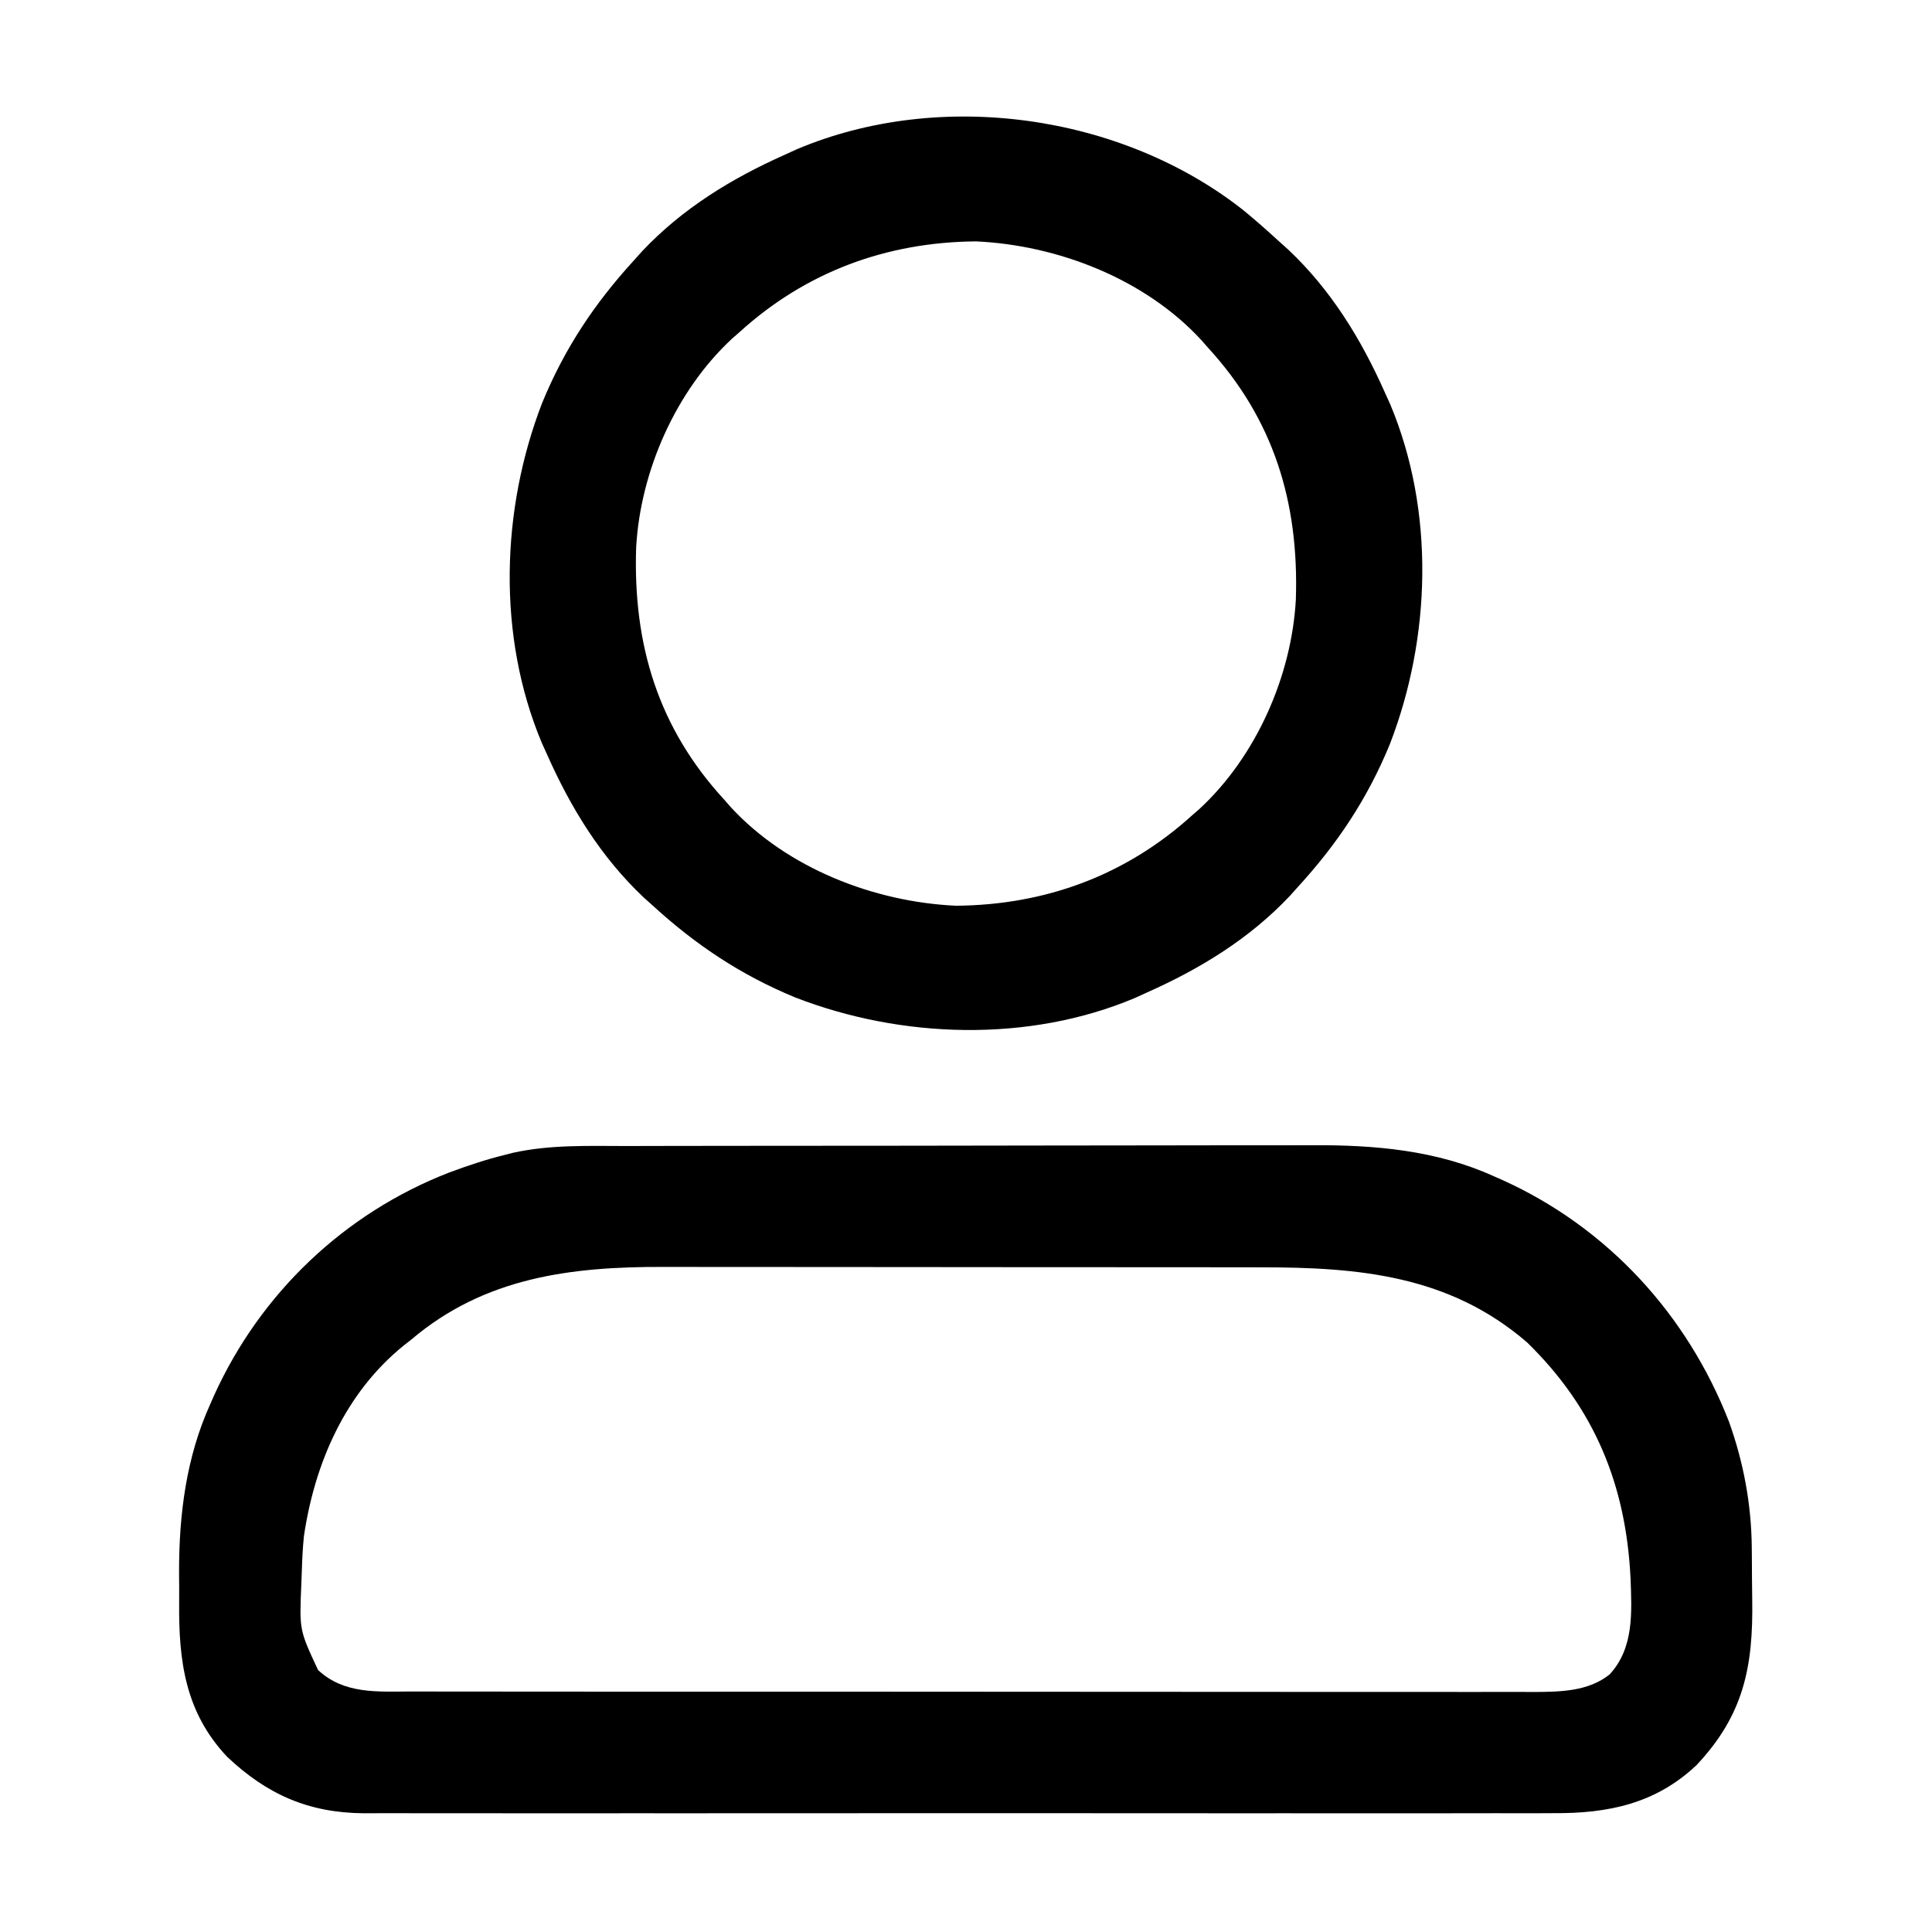 <?xml version="1.0" encoding="UTF-8"?>
<svg version="1.1" xmlns="http://www.w3.org/2000/svg" width="512" height="512">
<path d="M0 0 C2.158 -0.006 4.316 -0.013 6.474 -0.02 C12.313 -0.038 18.152 -0.043 23.992 -0.044 C27.649 -0.045 31.305 -0.05 34.962 -0.055 C47.744 -0.073 60.526 -0.082 73.309 -0.08 C85.182 -0.079 97.056 -0.1 108.929 -0.132 C119.156 -0.158 129.382 -0.168 139.608 -0.167 C145.701 -0.167 151.794 -0.172 157.888 -0.194 C163.627 -0.213 169.366 -0.213 175.105 -0.198 C177.196 -0.196 179.288 -0.201 181.38 -0.213 C197.894 -0.303 214.242 1.076 229.486 7.978 C230.266 8.321 231.046 8.663 231.85 9.016 C259.705 21.636 280.797 44.646 291.865 73.034 C295.736 83.83 297.81 94.976 297.912 106.423 C297.92 107.296 297.928 108.17 297.937 109.069 C297.95 110.913 297.961 112.757 297.969 114.601 C297.98 116.467 298.001 118.332 298.031 120.198 C298.312 137.93 295.804 150.789 283.236 164.103 C272.451 174.268 259.895 176.899 245.404 176.798 C244 176.803 242.595 176.809 241.191 176.817 C237.365 176.834 233.539 176.826 229.712 176.813 C225.573 176.804 221.434 176.818 217.295 176.829 C209.199 176.847 201.104 176.843 193.008 176.832 C186.425 176.823 179.843 176.821 173.261 176.826 C172.322 176.826 171.384 176.827 170.417 176.828 C168.51 176.829 166.603 176.83 164.696 176.832 C146.835 176.843 128.974 176.83 111.113 176.808 C95.803 176.79 80.493 176.794 65.184 176.812 C47.384 176.833 29.585 176.842 11.786 176.83 C9.886 176.828 7.987 176.827 6.087 176.826 C4.685 176.825 4.685 176.825 3.255 176.824 C-3.316 176.82 -9.887 176.826 -16.458 176.836 C-24.47 176.847 -32.483 176.844 -40.496 176.823 C-44.581 176.812 -48.665 176.808 -52.75 176.821 C-56.495 176.833 -60.24 176.826 -63.986 176.805 C-65.969 176.799 -67.951 176.812 -69.934 176.826 C-84.59 176.698 -95.531 171.866 -106.139 161.853 C-117.25 150.063 -118.995 136.483 -118.848 120.912 C-118.826 118.257 -118.847 115.604 -118.873 112.949 C-118.899 97.715 -116.98 82.484 -110.639 68.478 C-110.125 67.308 -110.125 67.308 -109.601 66.114 C-97.305 38.976 -74.986 17.741 -47.222 6.997 C-42.322 5.171 -37.405 3.538 -32.326 2.291 C-31.671 2.123 -31.017 1.955 -30.342 1.783 C-20.345 -0.413 -10.177 -0.006 0 0 Z M-57.326 51.291 C-57.991 51.811 -58.656 52.332 -59.342 52.869 C-74.884 65.474 -82.925 84.051 -85.787 103.408 C-86.085 106.376 -86.237 109.309 -86.326 112.291 C-86.378 113.604 -86.429 114.918 -86.482 116.271 C-86.984 128.284 -86.984 128.284 -82.037 138.869 C-75.094 145.329 -66.238 144.579 -57.397 144.551 C-56.09 144.555 -54.784 144.559 -53.438 144.563 C-49.822 144.573 -46.207 144.571 -42.592 144.567 C-38.689 144.564 -34.785 144.573 -30.882 144.581 C-23.239 144.593 -15.596 144.595 -7.953 144.593 C-1.74 144.591 4.473 144.593 10.686 144.597 C11.57 144.598 12.455 144.598 13.366 144.599 C15.163 144.6 16.96 144.601 18.757 144.603 C35.607 144.613 52.457 144.611 69.307 144.605 C84.717 144.6 100.126 144.611 115.536 144.63 C131.364 144.65 147.193 144.658 163.021 144.654 C171.905 144.652 180.789 144.655 189.674 144.669 C197.237 144.681 204.8 144.682 212.363 144.67 C216.221 144.664 220.078 144.663 223.935 144.675 C228.12 144.688 232.305 144.677 236.49 144.665 C237.704 144.672 238.918 144.679 240.169 144.687 C247.095 144.643 254.605 144.571 260.255 140.016 C266.764 132.937 266.103 123.467 265.783 114.496 C264.553 89.679 256.189 69.415 238.346 52.021 C217.768 34.278 193.86 32.137 167.87 32.145 C165.983 32.142 164.096 32.139 162.209 32.135 C157.11 32.126 152.011 32.124 146.911 32.123 C143.717 32.123 140.524 32.12 137.33 32.118 C126.166 32.109 115.001 32.104 103.837 32.105 C93.467 32.106 83.096 32.095 72.725 32.079 C63.792 32.066 54.858 32.061 45.924 32.062 C40.602 32.062 35.28 32.059 29.957 32.049 C24.946 32.039 19.935 32.039 14.924 32.046 C13.097 32.047 11.271 32.045 9.444 32.039 C-15.075 31.962 -37.942 34.821 -57.326 51.291 Z " fill="#000000" transform="translate(166.326,303.709)"/>
<path d="M0 0 C3.267 2.664 6.393 5.456 9.504 8.301 C10.703 9.376 10.703 9.376 11.926 10.473 C23.253 21.157 31.224 34.173 37.504 48.301 C38.227 49.9 38.227 49.9 38.965 51.531 C50.781 79.781 49.757 113.278 38.816 141.551 C32.902 155.936 24.971 167.855 14.504 179.301 C13.787 180.1 13.07 180.899 12.332 181.723 C1.643 193.055 -11.37 201.007 -25.496 207.301 C-26.551 207.783 -27.605 208.265 -28.691 208.762 C-56.863 220.65 -90.592 219.584 -118.809 208.613 C-133.157 202.685 -145.071 194.748 -156.496 184.301 C-157.295 183.584 -158.095 182.867 -158.918 182.129 C-170.245 171.444 -178.216 158.428 -184.496 144.301 C-184.978 143.235 -185.46 142.169 -185.957 141.07 C-197.773 112.82 -196.75 79.324 -185.809 51.051 C-179.894 36.666 -171.963 24.747 -161.496 13.301 C-160.779 12.502 -160.063 11.702 -159.324 10.879 C-148.635 -0.454 -135.623 -8.405 -121.496 -14.699 C-120.442 -15.181 -119.387 -15.663 -118.301 -16.16 C-80.312 -32.191 -32.318 -25.472 0 0 Z M-133.496 32.301 C-134.128 32.851 -134.759 33.402 -135.41 33.969 C-150.423 47.851 -159.802 69.222 -160.91 89.426 C-161.75 115.126 -155.097 137.195 -137.496 156.301 C-136.672 157.244 -136.672 157.244 -135.832 158.207 C-120.881 174.411 -97.818 183.347 -76.117 184.332 C-52.434 184.128 -31.083 176.281 -13.496 160.301 C-12.864 159.75 -12.233 159.2 -11.582 158.633 C3.431 144.751 12.81 123.38 13.918 103.176 C14.757 77.476 8.105 55.407 -9.496 36.301 C-10.045 35.672 -10.594 35.043 -11.16 34.395 C-26.112 18.191 -49.174 9.255 -70.875 8.27 C-94.558 8.474 -115.909 16.321 -133.496 32.301 Z " fill="#000000" transform="translate(329.496,55.699)"/>
</svg>
